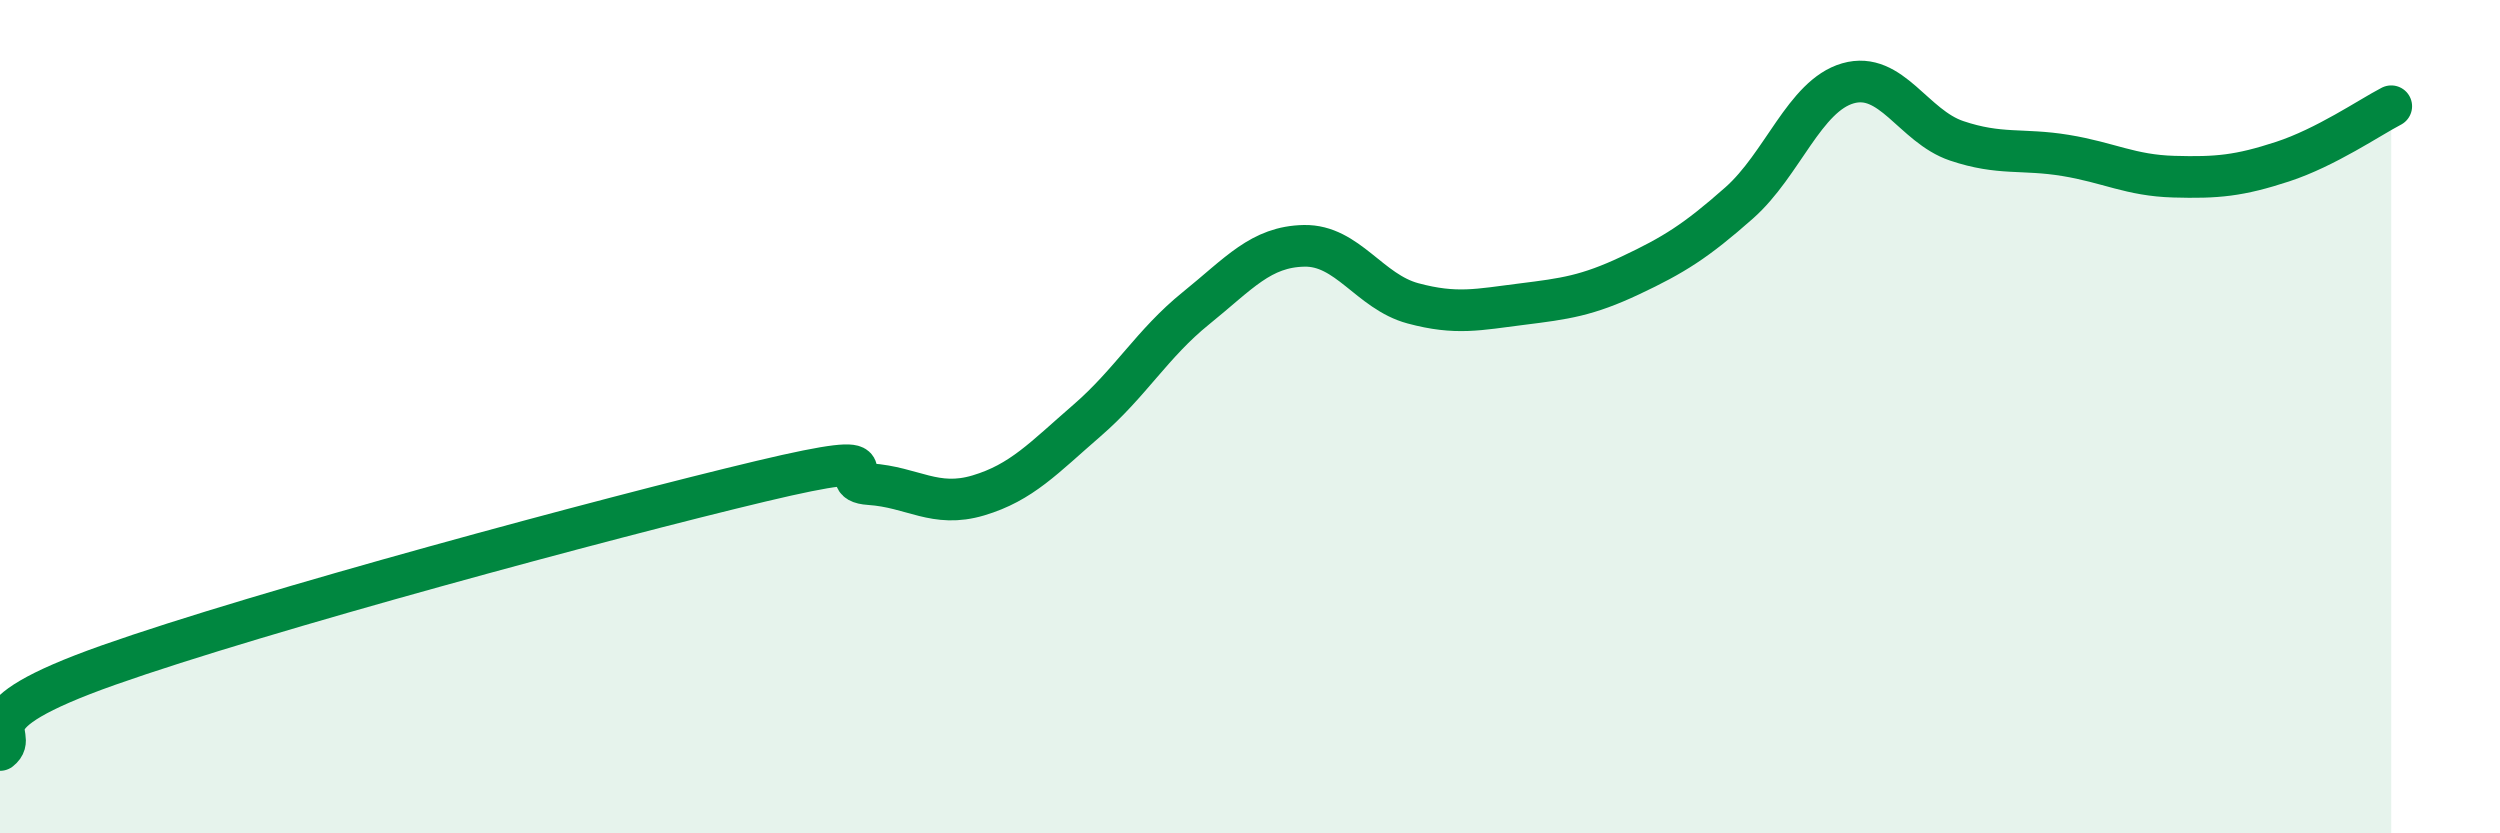 
    <svg width="60" height="20" viewBox="0 0 60 20" xmlns="http://www.w3.org/2000/svg">
      <path
        d="M 0,18 C 0.52,17.59 -1.04,17.25 2.61,15.96 C 6.26,14.67 14.61,12.42 18.26,11.55 C 21.91,10.68 19.83,11.55 20.87,11.62 C 21.91,11.69 22.44,12.2 23.48,11.89 C 24.52,11.58 25.05,10.99 26.09,10.09 C 27.13,9.19 27.66,8.24 28.7,7.4 C 29.74,6.56 30.26,5.92 31.3,5.9 C 32.34,5.88 32.87,7 33.91,7.28 C 34.95,7.56 35.48,7.43 36.52,7.3 C 37.56,7.17 38.09,7.1 39.13,6.61 C 40.17,6.12 40.7,5.79 41.74,4.87 C 42.78,3.95 43.31,2.3 44.35,2 C 45.39,1.7 45.92,3.03 46.96,3.38 C 48,3.73 48.53,3.56 49.57,3.73 C 50.61,3.9 51.13,4.21 52.17,4.24 C 53.21,4.27 53.74,4.22 54.78,3.88 C 55.82,3.54 56.87,2.82 57.39,2.55L57.39 20L0 20Z"
        fill="#008740"
        opacity="0.1"
        stroke-linecap="round"
        stroke-linejoin="round"
      />
      <path
        d="M 0,18 C 0.52,17.59 -1.04,17.25 2.61,15.96 C 6.26,14.67 14.61,12.42 18.26,11.55 C 21.91,10.68 19.83,11.55 20.87,11.62 C 21.91,11.69 22.44,12.2 23.48,11.89 C 24.52,11.58 25.05,10.99 26.09,10.09 C 27.13,9.19 27.66,8.24 28.7,7.4 C 29.74,6.56 30.26,5.92 31.3,5.9 C 32.34,5.88 32.87,7 33.91,7.28 C 34.95,7.56 35.48,7.43 36.52,7.3 C 37.56,7.17 38.09,7.1 39.13,6.61 C 40.17,6.12 40.7,5.79 41.74,4.87 C 42.78,3.95 43.31,2.3 44.35,2 C 45.39,1.7 45.92,3.03 46.96,3.38 C 48,3.73 48.53,3.56 49.57,3.73 C 50.61,3.9 51.13,4.21 52.17,4.24 C 53.21,4.27 53.74,4.22 54.78,3.88 C 55.82,3.54 56.87,2.82 57.39,2.55"
        stroke="#008740"
        stroke-width="1"
        fill="none"
        stroke-linecap="round"
        stroke-linejoin="round"
      />
    </svg>
  